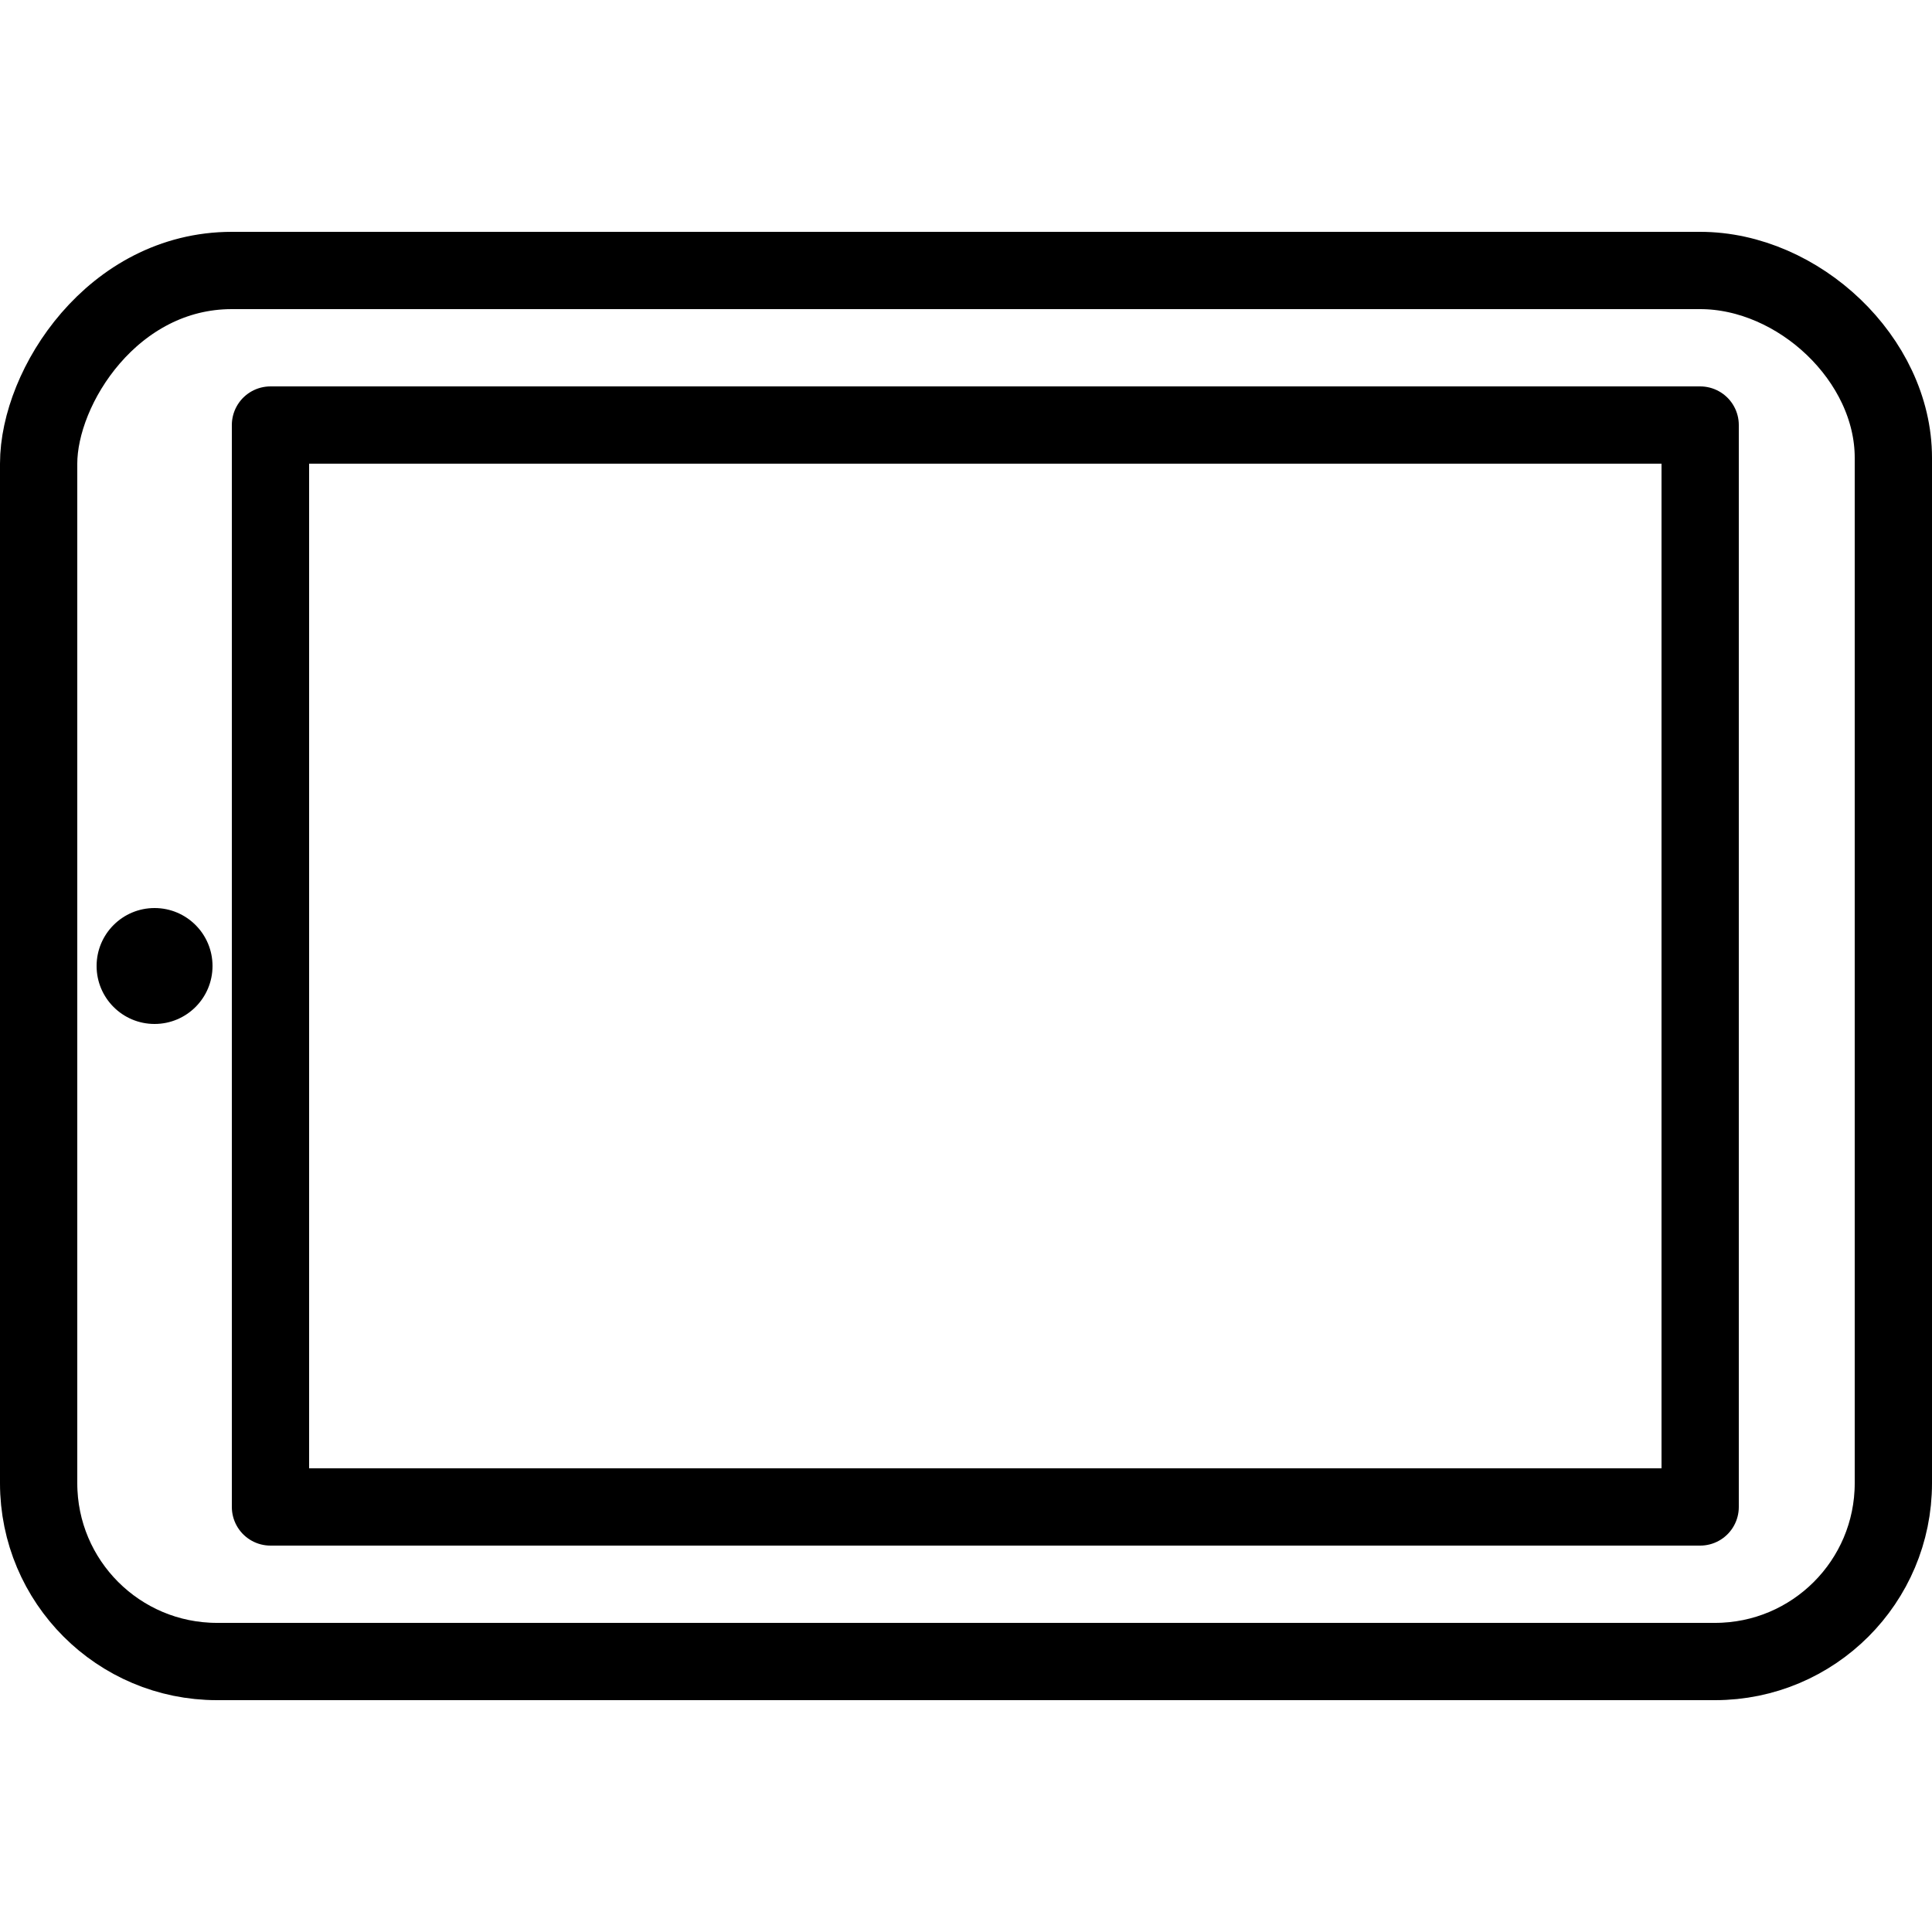 <?xml version="1.0" ?><!DOCTYPE svg  PUBLIC '-//W3C//DTD SVG 1.1//EN'  'http://www.w3.org/Graphics/SVG/1.1/DTD/svg11.dtd'><svg enable-background="new 0 0 50 50" height="50px" id="Layer_1" version="1.1" viewBox="0 0 50 50" width="50px" xml:space="preserve" xmlns="http://www.w3.org/2000/svg" xmlns:xlink="http://www.w3.org/1999/xlink"><rect fill="none" height="50" width="50"/><path d="  M44,7c0,0-33.397,0-38,0c-3.076,0-5,3-5,5v26.384C1,40.934,3.066,43,5.616,43h38.768C46.933,43,49,40.934,49,38.384V11.846  C49,9.299,46.549,7,44,7z" fill="none" stroke="#000000" stroke-linecap="round" stroke-linejoin="round" stroke-miterlimit="10" stroke-width="2"/><rect fill="none" height="28" stroke="#000000" stroke-linecap="round" stroke-linejoin="round" stroke-miterlimit="10" stroke-width="2" width="37" x="7" y="11"/><circle cx="4" cy="25" r="1.5"/></svg>